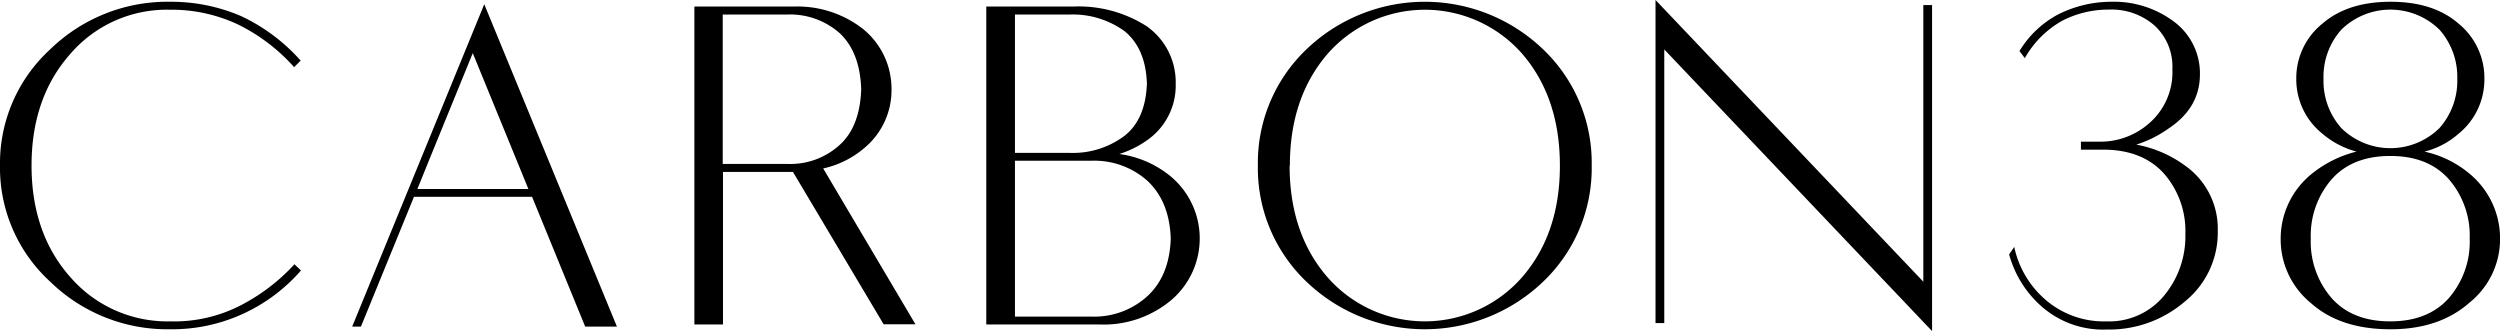 <svg id="Layer_1" data-name="Layer 1" xmlns="http://www.w3.org/2000/svg" viewBox="0 0 382.75 50.69"><path d="M7.67,43.11A23.63,23.63,0,0,1,0,25.34,23.64,23.64,0,0,1,7.67,7.57,25.72,25.72,0,0,1,26,.27a27.11,27.11,0,0,1,10.9,2.19,28.16,28.16,0,0,1,9.13,6.82l-1,1a28.07,28.07,0,0,0-8.65-6.56A23.88,23.88,0,0,0,26,1.49,19.48,19.48,0,0,0,10.83,8.18q-6,6.71-6,17.16t6,17.16A19.66,19.66,0,0,0,26,49.2a22.24,22.24,0,0,0,11.17-2.62,29.58,29.58,0,0,0,7.91-6.12l1,.95a26.32,26.32,0,0,1-9.13,6.75A26,26,0,0,1,26,50.41,25.68,25.68,0,0,1,7.67,43.11Z"/><path d="M121.65,1a16.29,16.29,0,0,1,10.52,3.47,11.79,11.79,0,0,1,4.32,9.19,11.49,11.49,0,0,1-4.32,9.13,14.37,14.37,0,0,1-6.14,3l14.12,23.85h-4.87L121.4,26.32H110.69V49.68h-4.38V1Zm-11,1.22V25.1h10a11.19,11.19,0,0,0,7.91-2.92q3.1-2.8,3.29-8.52-.18-5.65-3.29-8.58a11.47,11.47,0,0,0-7.91-2.86Z"/><path d="M151,49.68V1h13.39a19.32,19.32,0,0,1,11.14,3A10.46,10.46,0,0,1,180,12.81a10.19,10.19,0,0,1-4.44,8.7,15.23,15.23,0,0,1-4.2,2.07,15.67,15.67,0,0,1,8,3.53,12.39,12.39,0,0,1,0,18.8,16.1,16.1,0,0,1-11,3.77Zm4.39-47.46V23.4h8.27a13.13,13.13,0,0,0,8.52-2.62q3.22-2.55,3.41-8-.18-5.35-3.41-8a13.5,13.5,0,0,0-8.52-2.55Zm0,22.39V48.47h11.68a12.06,12.06,0,0,0,8.64-3.17q3.34-3.11,3.53-8.76-.18-5.65-3.53-8.82a12.2,12.2,0,0,0-8.64-3.11Z"/><path d="M200,43.11a24,24,0,0,1-7.42-17.77A24,24,0,0,1,200,7.57a26.18,26.18,0,0,1,36.27,0,24,24,0,0,1,7.42,17.77,24,24,0,0,1-7.42,17.77,26.18,26.18,0,0,1-36.27,0Zm-2.56-17.77q0,10.47,5.85,17.16a19.8,19.8,0,0,0,29.69,0q5.85-6.69,5.84-17.16T233,8.18a19.82,19.82,0,0,0-29.69,0Q197.48,14.89,197.48,25.34Z"/><path d="M294.46.78h1.34V50.69l-41-43.12V49.46h-1.34V0l41,43.13Z"/><path d="M63.38,30.13,55.26,50H53.92L74.14.65,94.45,50l-4.86,0L81.46,30.13Zm9-22-6.8,16.66-1.68,4.15h17Z"/><path d="M322.53,49.2a10.88,10.88,0,0,0,8.76-3.9,14.22,14.22,0,0,0,3.29-9.49,13.31,13.31,0,0,0-3.29-9.25Q328,22.92,322,22.91h-3.41V21.69h2.92a11.26,11.26,0,0,0,7.73-3,10.3,10.3,0,0,0,3.35-8.09,8.51,8.51,0,0,0-2.74-6.7,10,10,0,0,0-7-2.43,15.49,15.49,0,0,0-7,1.64A15,15,0,0,0,310,8.9l-.82-1.08a15.31,15.31,0,0,1,5.9-5.6,18.13,18.13,0,0,1,8.1-1.95,15.33,15.33,0,0,1,9.73,3.1,9.86,9.86,0,0,1,3.9,8q0,5.1-4.75,8.27a17.75,17.75,0,0,1-5,2.5,18.16,18.16,0,0,1,7.48,3.22,11.8,11.8,0,0,1,5,10,13.54,13.54,0,0,1-5,10.77,17.74,17.74,0,0,1-11.92,4.32,14.27,14.27,0,0,1-9.66-3.2,16.31,16.31,0,0,1-5.36-8.3l.78-1.15a14.69,14.69,0,0,0,5,8.27A13.67,13.67,0,0,0,322.53,49.2Z"/><path d="M371.19,23.21a16.11,16.11,0,0,1,7,3.47,12.86,12.86,0,0,1,4.57,9.86,12.47,12.47,0,0,1-4.69,9.8q-4.62,4.08-12.11,4.07-7.72,0-12.23-4.07a12.59,12.59,0,0,1-4.56-9.8,12.75,12.75,0,0,1,4.68-9.86,17.53,17.53,0,0,1,6.94-3.47,13.3,13.3,0,0,1-5.23-2.74,10.65,10.65,0,0,1-4-8.39,10.71,10.71,0,0,1,4-8.46Q359.43.27,366,.27t10.41,3.35a10.73,10.73,0,0,1,3.95,8.46,10.67,10.67,0,0,1-3.95,8.39A12.41,12.41,0,0,1,371.19,23.21Zm-5.24.67q-5.77,0-8.94,3.53a13.17,13.17,0,0,0-3.23,9.13A13.17,13.17,0,0,0,357,45.67q3.17,3.53,8.94,3.53t8.95-3.53a13.16,13.16,0,0,0,3.22-9.13,13.16,13.16,0,0,0-3.22-9.13Q371.74,23.89,366,23.88Zm-7.48-4.26a10.71,10.71,0,0,0,15,0,10.88,10.88,0,0,0,2.74-7.54,10.89,10.89,0,0,0-2.74-7.55,10.73,10.73,0,0,0-15,0,10.84,10.84,0,0,0-2.74,7.55A10.84,10.84,0,0,0,358.47,19.62Z"/></svg>